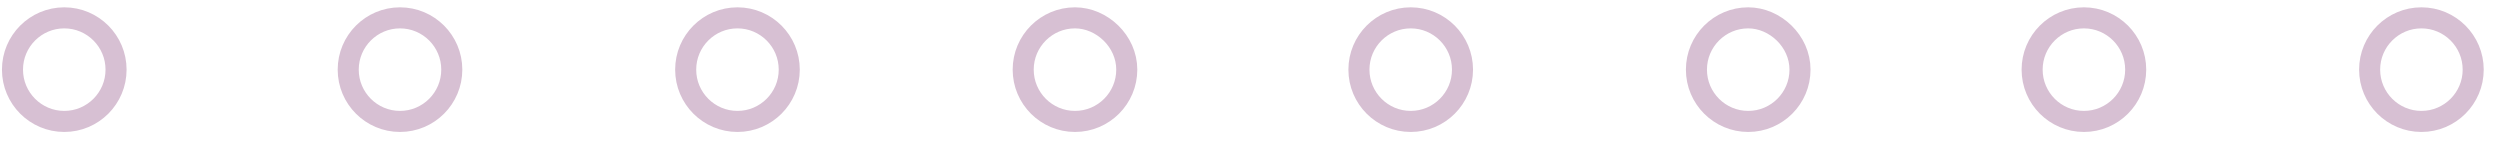 <svg width="140" height="8" viewBox="0 0 140 8" fill="none" xmlns="http://www.w3.org/2000/svg">
<path d="M6.499 3.9C6.499 5.5 5.199 6.8 3.599 6.8C1.999 6.8 0.699 5.5 0.699 3.9C0.699 2.3 1.999 1 3.599 1C5.199 1 6.499 2.3 6.499 3.9Z" stroke="#D7C0D3" stroke-width="1.179" stroke-miterlimit="10" stroke-linecap="round" stroke-linejoin="round"/>
<path d="M25.3 3.9C25.3 5.5 24 6.8 22.4 6.8C20.8 6.8 19.5 5.5 19.5 3.9C19.5 2.3 20.8 1 22.4 1C24 1 25.3 2.3 25.3 3.9Z" stroke="#D7C0D3" stroke-width="1.179" stroke-miterlimit="10" stroke-linecap="round" stroke-linejoin="round"/>
<path d="M44.198 3.9C44.198 5.5 42.898 6.8 41.298 6.8C39.698 6.8 38.398 5.5 38.398 3.9C38.398 2.3 39.698 1 41.298 1C42.898 1 44.198 2.3 44.198 3.9Z" stroke="#D7C0D3" stroke-width="1.179" stroke-miterlimit="10" stroke-linecap="round" stroke-linejoin="round"/>
<path d="M63.099 3.9C63.099 5.5 61.799 6.8 60.199 6.8C58.599 6.8 57.299 5.5 57.299 3.9C57.299 2.3 58.599 1 60.199 1C61.699 1 63.099 2.3 63.099 3.9Z" stroke="#D7C0D3" stroke-width="1.179" stroke-miterlimit="10" stroke-linecap="round" stroke-linejoin="round"/>
<path d="M81.9 3.9C81.9 5.5 80.6 6.8 79 6.8C77.4 6.8 76.1 5.5 76.1 3.9C76.1 2.3 77.4 1 79 1C80.6 1 81.9 2.3 81.9 3.9Z" stroke="#D7C0D3" stroke-width="1.179" stroke-miterlimit="10" stroke-linecap="round" stroke-linejoin="round"/>
<path d="M100.8 3.9C100.8 5.5 99.5 6.8 97.9 6.8C96.3 6.8 95 5.5 95 3.9C95 2.3 96.3 1 97.9 1C99.4 1 100.8 2.3 100.8 3.9Z" stroke="#D7C0D3" stroke-width="1.179" stroke-miterlimit="10" stroke-linecap="round" stroke-linejoin="round"/>
<path d="M119.599 3.9C119.599 5.5 118.299 6.8 116.699 6.8C115.099 6.8 113.799 5.5 113.799 3.9C113.799 2.3 115.099 1 116.699 1C118.299 1 119.599 2.3 119.599 3.9Z" stroke="#D7C0D3" stroke-width="1.179" stroke-miterlimit="10" stroke-linecap="round" stroke-linejoin="round"/>
<path d="M138.499 3.9C138.499 5.5 137.199 6.8 135.599 6.8C133.999 6.8 132.699 5.5 132.699 3.9C132.699 2.3 133.999 1 135.599 1C137.199 1 138.499 2.3 138.499 3.9Z" stroke="#D7C0D3" stroke-width="1.179" stroke-miterlimit="10" stroke-linecap="round" stroke-linejoin="round"/>
</svg>
